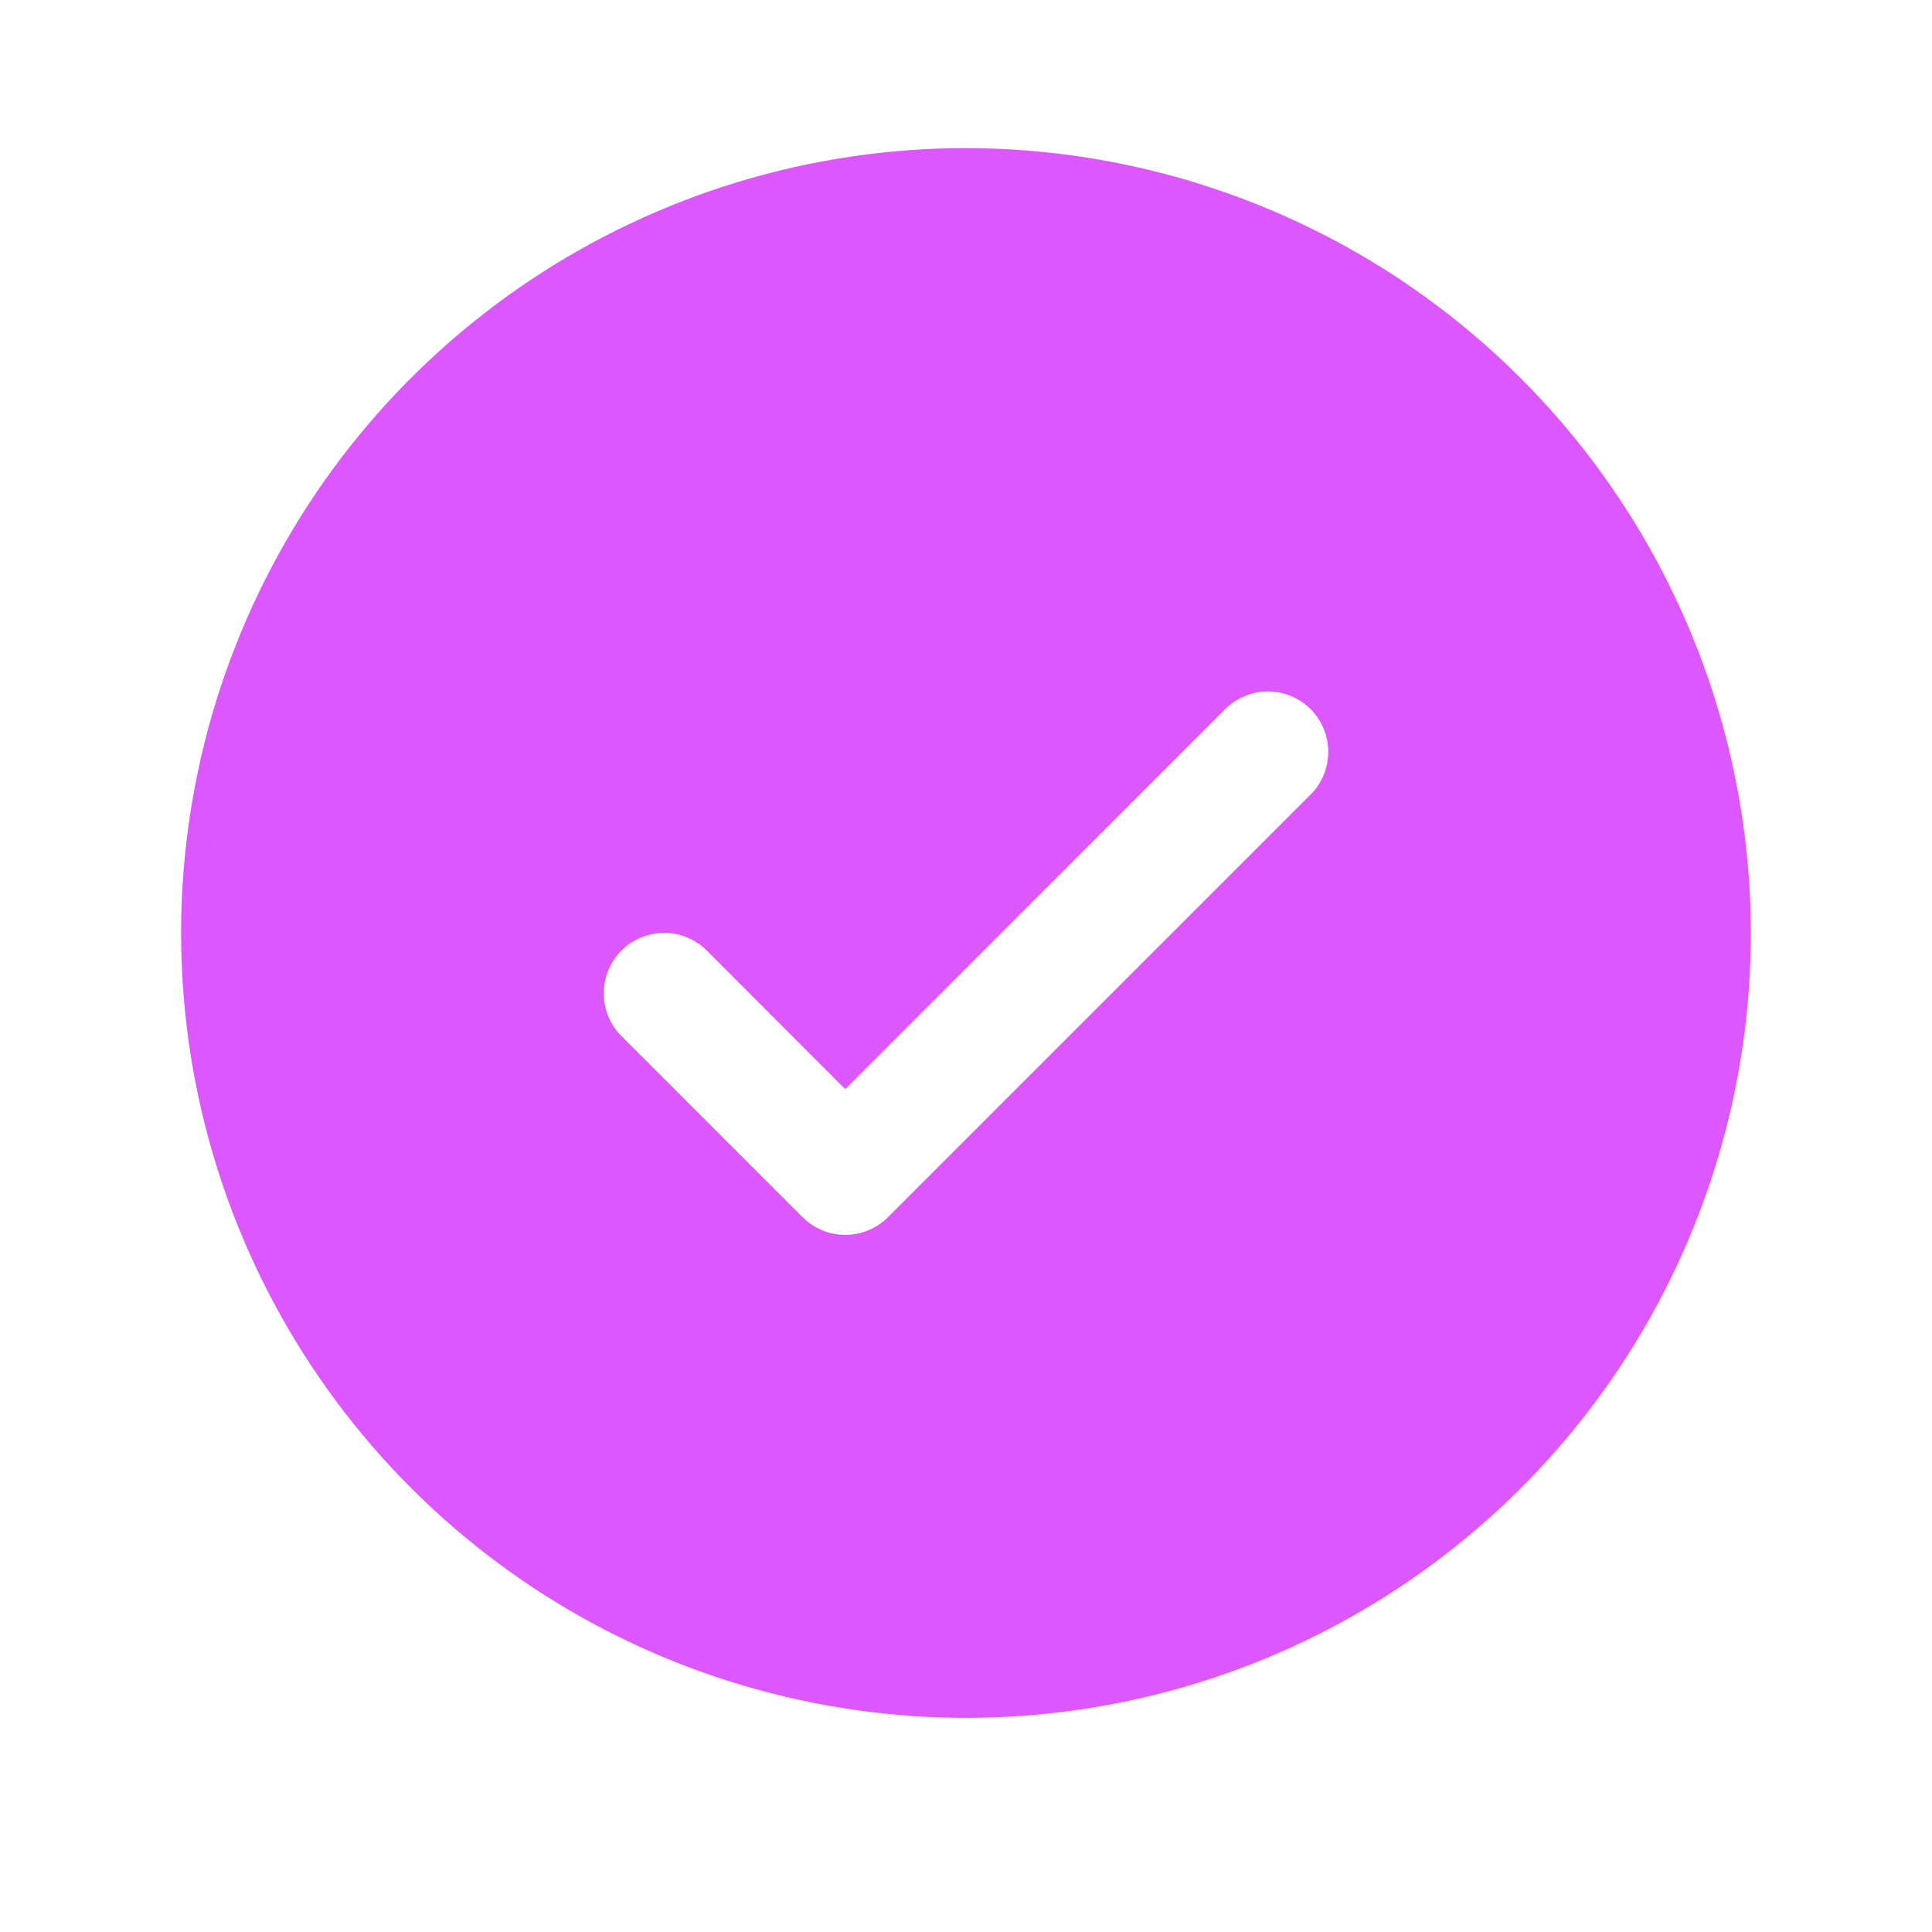 <svg width="24" height="24" viewBox="0 0 24 24" fill="none" xmlns="http://www.w3.org/2000/svg">
<g clip-path="url(#clip0_827_71262)">
<g clip-path="url(#clip1_827_71262)">
<path d="M12 1.84C10.072 1.84 8.187 2.412 6.583 3.483C4.98 4.554 3.73 6.077 2.992 7.859C2.254 9.64 2.061 11.601 2.437 13.492C2.814 15.383 3.742 17.12 5.106 18.484C6.469 19.848 8.207 20.776 10.098 21.152C11.989 21.529 13.95 21.336 15.731 20.598C17.513 19.86 19.035 18.61 20.107 17.007C21.178 15.403 21.75 13.518 21.75 11.59C21.747 9.005 20.719 6.526 18.891 4.699C17.063 2.871 14.585 1.843 12 1.84ZM16.281 9.87L11.031 15.12C10.961 15.19 10.878 15.245 10.787 15.283C10.696 15.321 10.599 15.34 10.5 15.34C10.401 15.34 10.304 15.321 10.213 15.283C10.122 15.245 10.039 15.19 9.969 15.12L7.719 12.87C7.579 12.73 7.5 12.539 7.5 12.34C7.5 12.141 7.579 11.95 7.719 11.809C7.86 11.668 8.051 11.589 8.25 11.589C8.449 11.589 8.64 11.668 8.781 11.809L10.5 13.53L15.219 8.809C15.289 8.74 15.372 8.684 15.463 8.647C15.554 8.609 15.652 8.589 15.75 8.589C15.849 8.589 15.946 8.609 16.037 8.647C16.128 8.684 16.211 8.74 16.281 8.809C16.35 8.879 16.406 8.962 16.443 9.053C16.481 9.144 16.5 9.241 16.5 9.34C16.5 9.438 16.481 9.536 16.443 9.627C16.406 9.718 16.35 9.801 16.281 9.87Z" fill="#DD57FF"/>
</g>
</g>
<defs>
<clipPath id="clip0_827_71262">
<rect width="24" height="24" fill="white"/>
</clipPath>
<clipPath id="clip1_827_71262">
<rect width="24" height="24" fill="white"/>
</clipPath>
</defs>
</svg>
